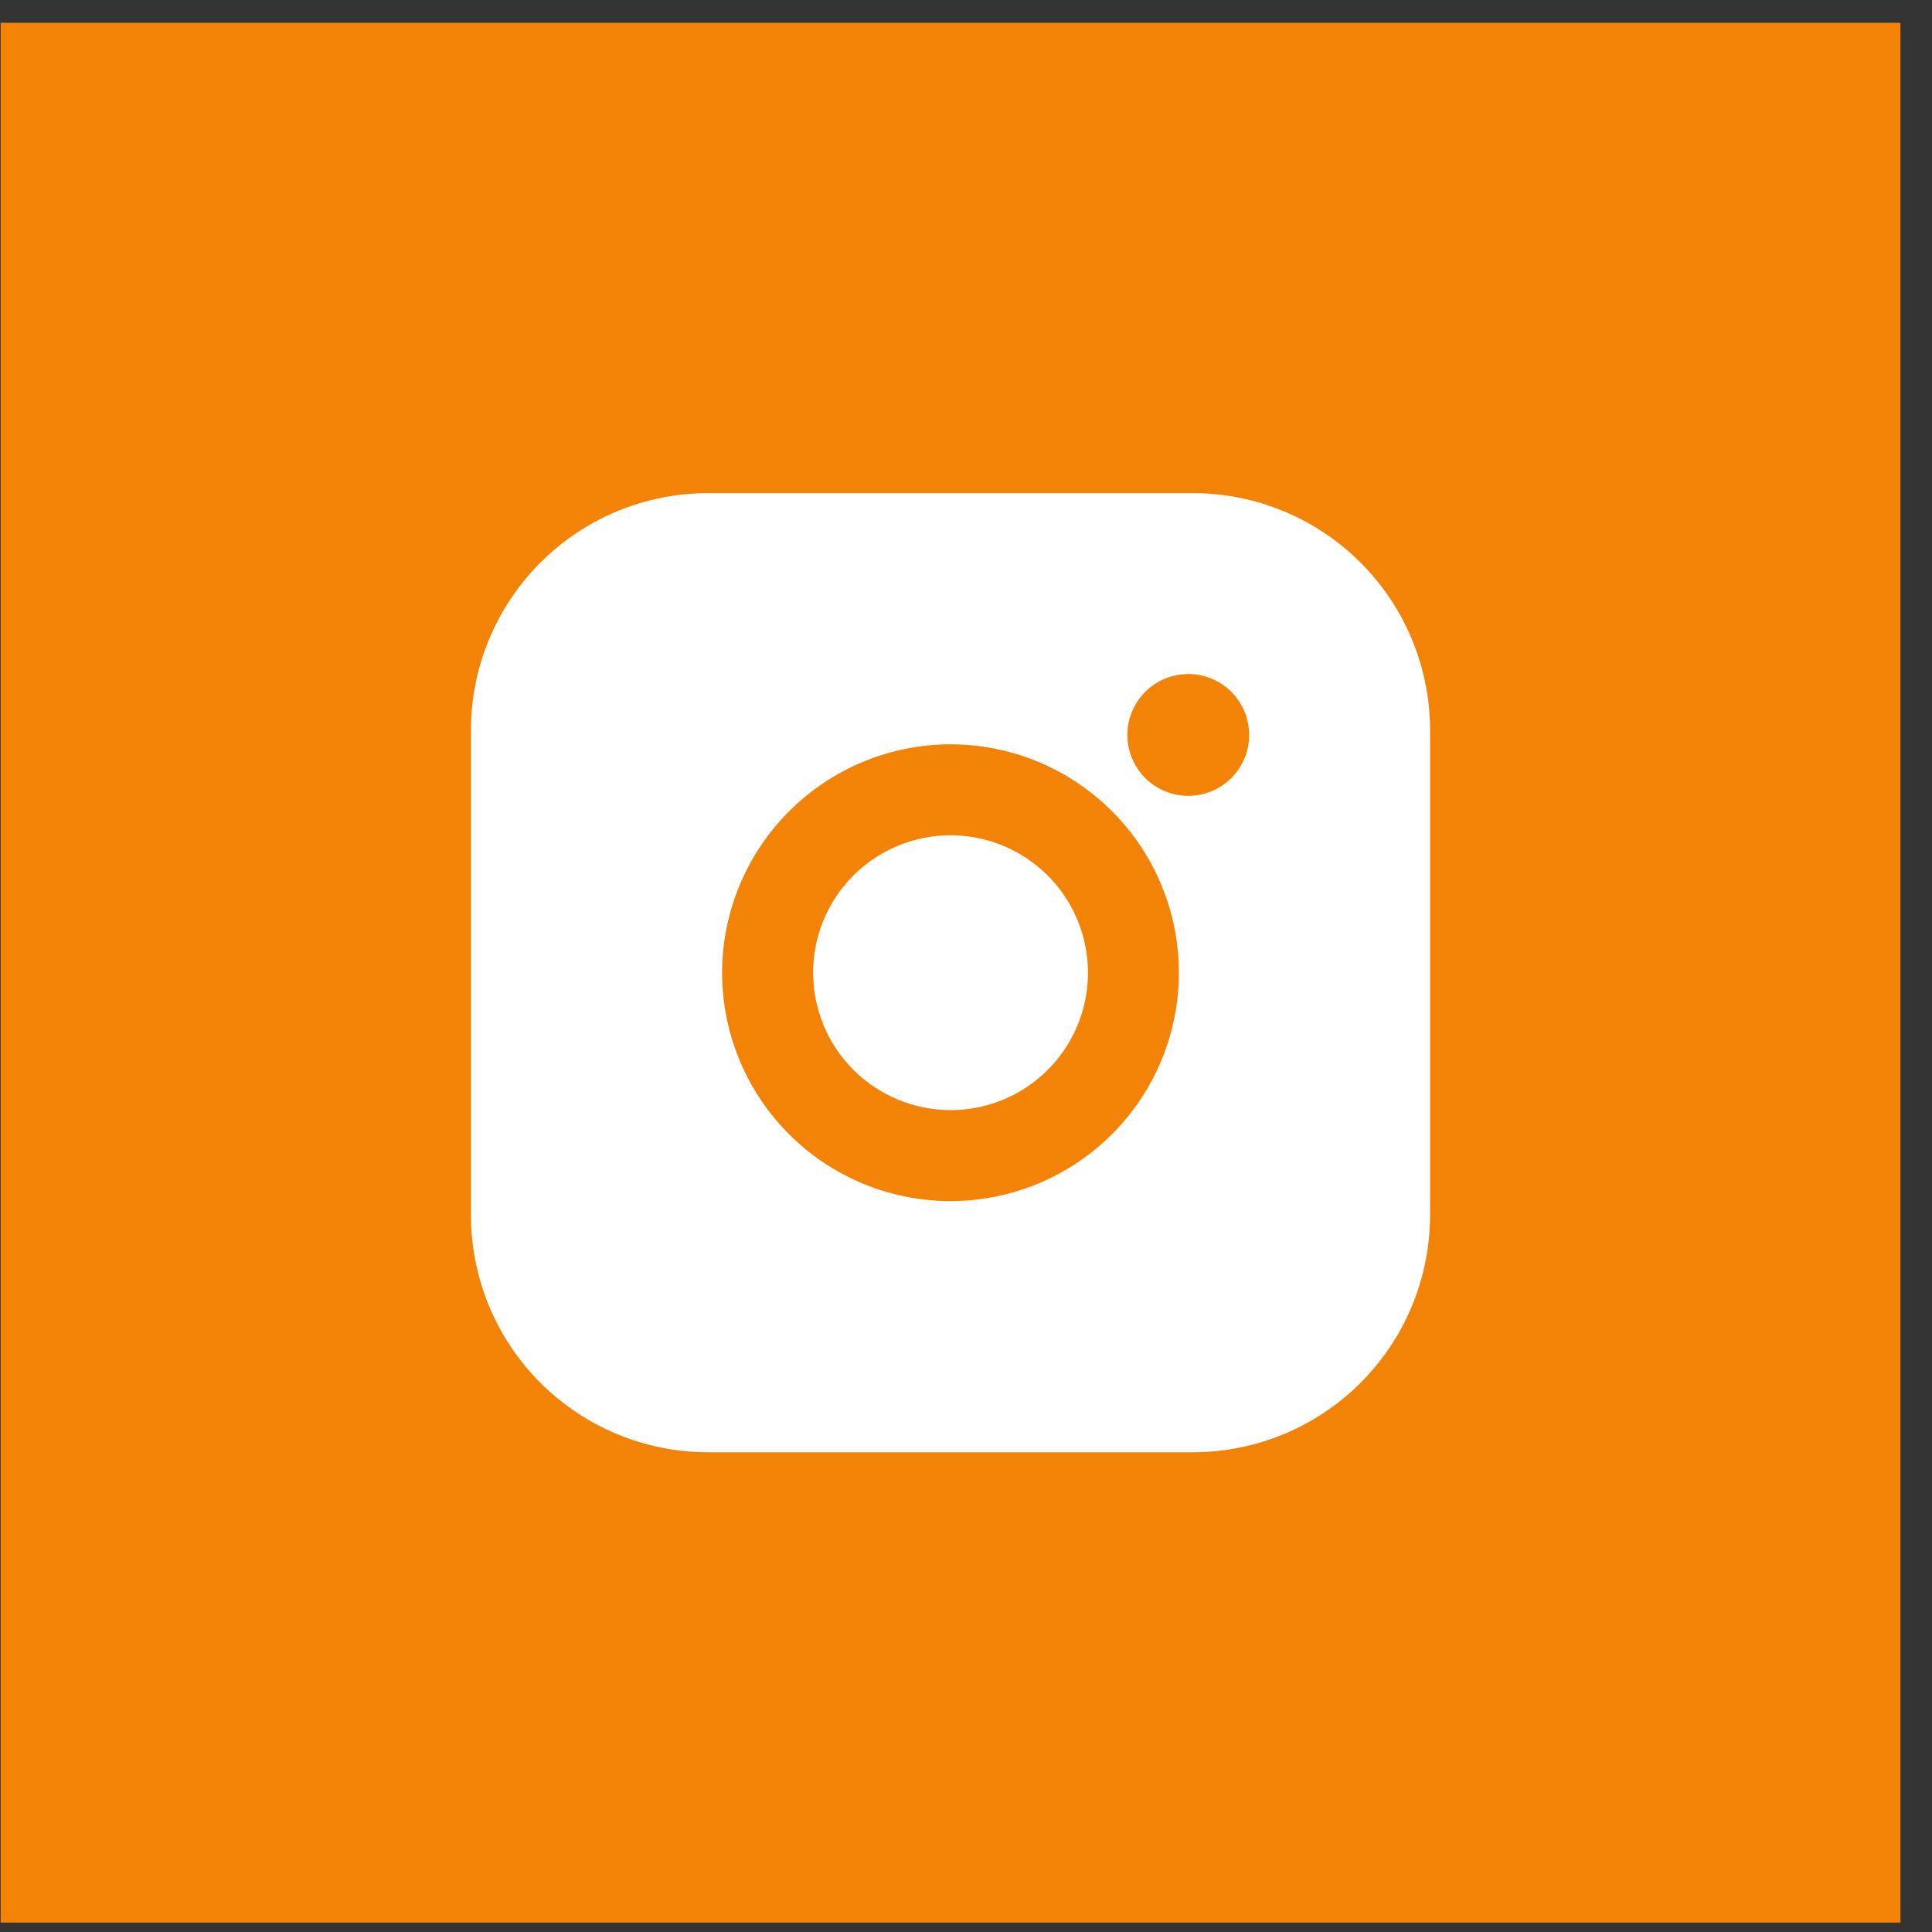 <?xml version="1.0" encoding="UTF-8"?> <svg xmlns="http://www.w3.org/2000/svg" width="60" height="60" viewBox="0 0 60 60" fill="none"><rect x="0" y="0" width="60" height="60" fill="#333333" stroke="none"/><rect x="1.02" y="1.708" width="57" height="57" fill="#F38307" stroke="#F38307" stroke-width="2"></rect><path d="M37.054 15.315H21.983C20.032 15.316 18.162 16.092 16.782 17.472C15.403 18.851 14.627 20.722 14.625 22.673V37.743C14.627 39.694 15.403 41.565 16.782 42.944C18.162 44.324 20.032 45.1 21.983 45.102H37.054C39.005 45.099 40.875 44.323 42.254 42.944C43.633 41.564 44.41 39.694 44.412 37.743V22.673C44.41 20.722 43.633 18.852 42.254 17.473C40.875 16.093 39.005 15.317 37.054 15.315ZM36.9 24.716C36.526 24.715 36.16 24.604 35.849 24.396C35.539 24.188 35.297 23.892 35.154 23.546C35.011 23.2 34.974 22.82 35.047 22.453C35.121 22.086 35.301 21.749 35.566 21.485C35.831 21.22 36.169 21.041 36.536 20.968C36.903 20.895 37.283 20.933 37.629 21.077C37.974 21.221 38.269 21.463 38.477 21.775C38.684 22.086 38.795 22.452 38.794 22.826C38.794 23.075 38.745 23.321 38.65 23.55C38.554 23.78 38.415 23.988 38.239 24.163C38.063 24.339 37.854 24.478 37.624 24.573C37.395 24.668 37.149 24.716 36.9 24.716ZM29.519 23.115C30.921 23.115 32.293 23.531 33.459 24.31C34.626 25.09 35.535 26.198 36.072 27.494C36.608 28.79 36.749 30.216 36.475 31.592C36.202 32.968 35.526 34.232 34.534 35.224C33.542 36.215 32.278 36.891 30.902 37.165C29.526 37.438 28.1 37.298 26.804 36.761C25.508 36.224 24.4 35.315 23.621 34.149C22.841 32.982 22.425 31.611 22.425 30.208C22.428 28.328 23.176 26.525 24.506 25.195C25.836 23.866 27.638 23.118 29.519 23.115Z" fill="white"></path><path d="M29.52 34.476C30.364 34.476 31.189 34.226 31.891 33.757C32.593 33.288 33.14 32.621 33.463 31.842C33.786 31.062 33.87 30.204 33.706 29.376C33.541 28.548 33.135 27.787 32.538 27.191C31.941 26.594 31.18 26.187 30.352 26.022C29.525 25.858 28.666 25.942 27.887 26.265C27.107 26.588 26.44 27.135 25.971 27.837C25.502 28.539 25.252 29.364 25.252 30.208C25.253 31.34 25.703 32.425 26.503 33.225C27.303 34.025 28.388 34.475 29.52 34.476Z" fill="white"></path></svg> 